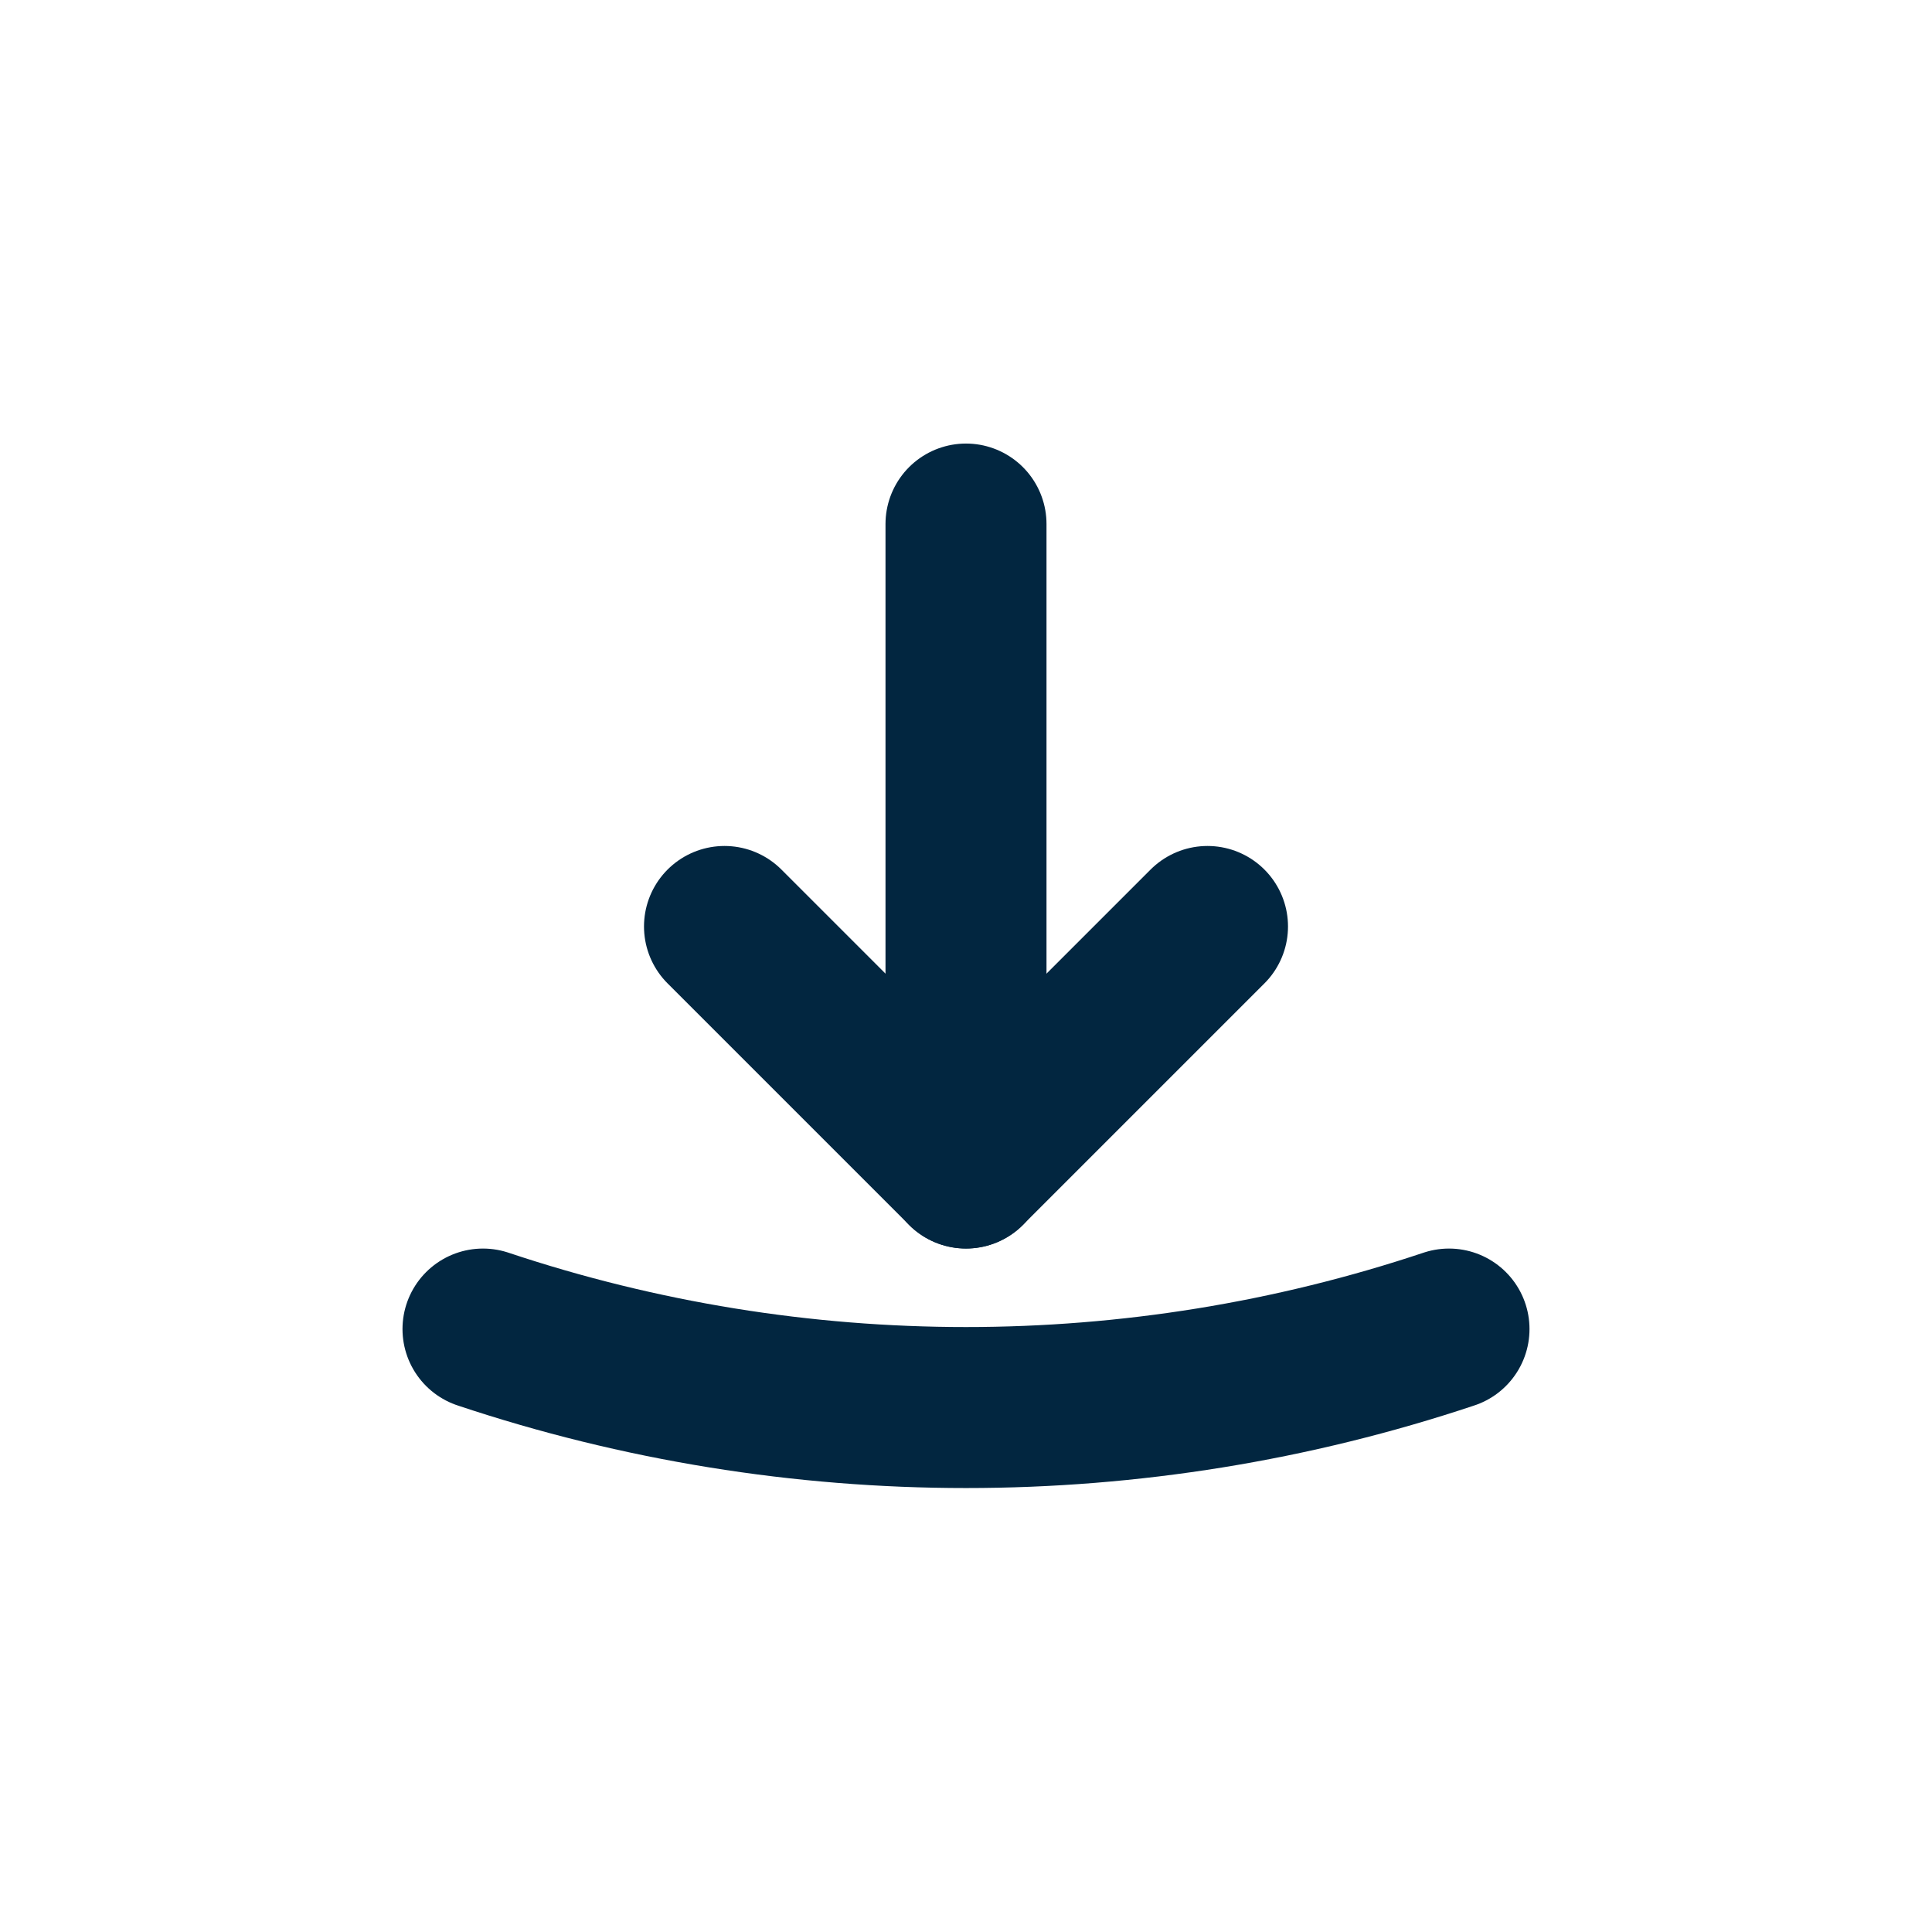 <svg width="24" height="24" viewBox="0 0 24 24" fill="none" xmlns="http://www.w3.org/2000/svg">
<path d="M9 11.509L12 14.509L15 11.509" stroke="#022640" stroke-width="2" stroke-linecap="round" stroke-linejoin="round"/>
<path d="M12 14.51V6.51" stroke="#022640" stroke-width="2" stroke-linecap="round" stroke-linejoin="round"/>
<path d="M6 16.51C9.89 17.81 14.11 17.81 18 16.51" stroke="#022640" stroke-width="2" stroke-linecap="round" stroke-linejoin="round"/>
</svg>
